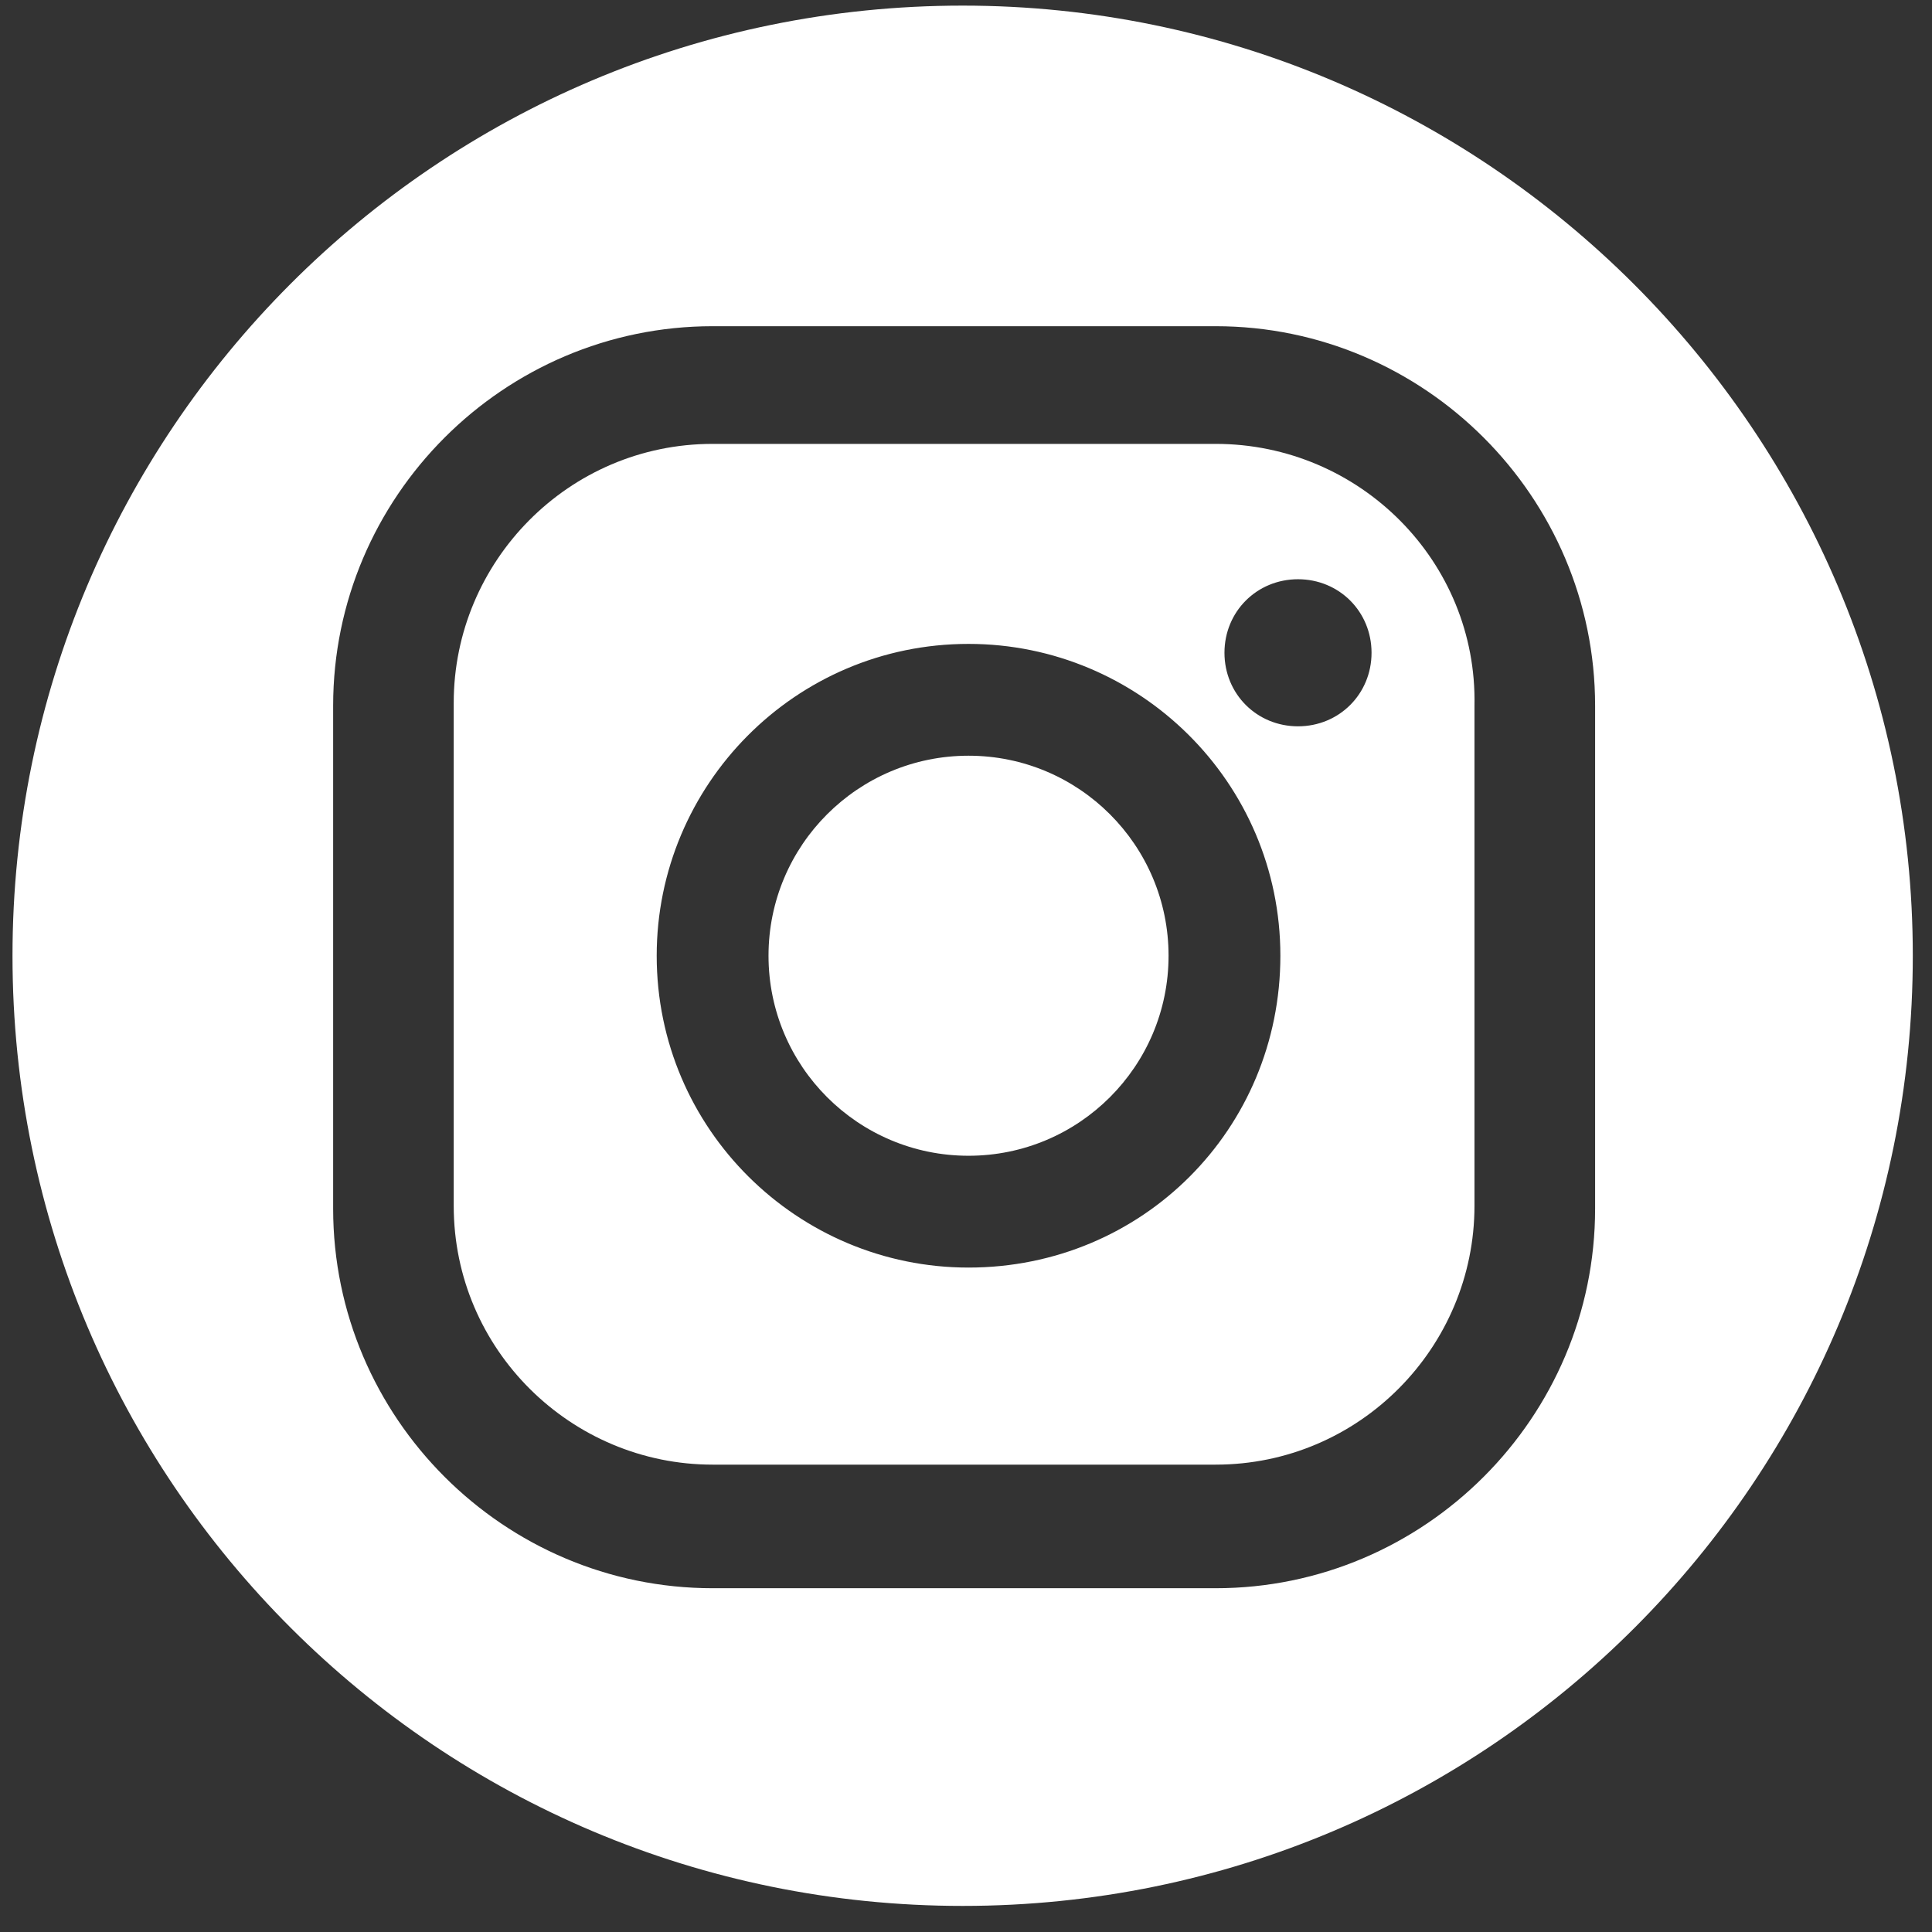 <?xml version="1.0" encoding="UTF-8" standalone="no"?><!DOCTYPE svg PUBLIC "-//W3C//DTD SVG 1.1//EN" "http://www.w3.org/Graphics/SVG/1.1/DTD/svg11.dtd"><svg width="100%" height="100%" viewBox="0 0 32 32" version="1.1" xmlns="http://www.w3.org/2000/svg" xmlns:xlink="http://www.w3.org/1999/xlink" xml:space="preserve" xmlns:serif="http://www.serif.com/" style="fill-rule:evenodd;clip-rule:evenodd;stroke-linejoin:round;stroke-miterlimit:1.414;"><rect x="0" y="0" width="32" height="32" fill="#333333" stroke="none"/><g><circle cx="16.042" cy="15.83" r="3.313" style="fill:#fff;"/><path d="M20.135,7.352l-8.332,0c-2.387,0 -4.288,1.949 -4.288,4.288l0,8.332c0,2.387 1.949,4.287 4.288,4.287l8.332,0c2.387,0 4.287,-1.949 4.287,-4.287l0,-8.283c0.049,-2.388 -1.9,-4.337 -4.287,-4.337Zm-4.093,13.643c-2.826,0 -5.165,-2.29 -5.165,-5.165c0,-2.826 2.29,-5.165 5.165,-5.165c2.826,0 5.165,2.29 5.165,5.165c0,2.875 -2.29,5.165 -5.165,5.165Zm5.457,-8.965c-0.682,0 -1.218,-0.536 -1.218,-1.218c0,-0.682 0.536,-1.218 1.218,-1.218c0.682,0 1.218,0.536 1.218,1.218c0,0.682 -0.536,1.218 -1.218,1.218Z" style="fill:#fff;fill-rule:nonzero;"/><path d="M15.945,0.093c-8.722,0 -15.738,7.064 -15.738,15.737c0,8.722 7.065,15.738 15.738,15.738c8.721,0 15.737,-7.065 15.737,-15.738c0,-8.673 -7.065,-15.737 -15.737,-15.737Zm10.475,19.927c0,3.46 -2.826,6.286 -6.285,6.286l-8.332,0c-3.459,0 -6.285,-2.826 -6.285,-6.286l0,-8.331c0,-3.46 2.826,-6.286 6.285,-6.286l8.332,0c3.459,0 6.285,2.826 6.285,6.286l0,8.331Z" style="fill:#fff;fill-rule:nonzero;"/></g></svg>